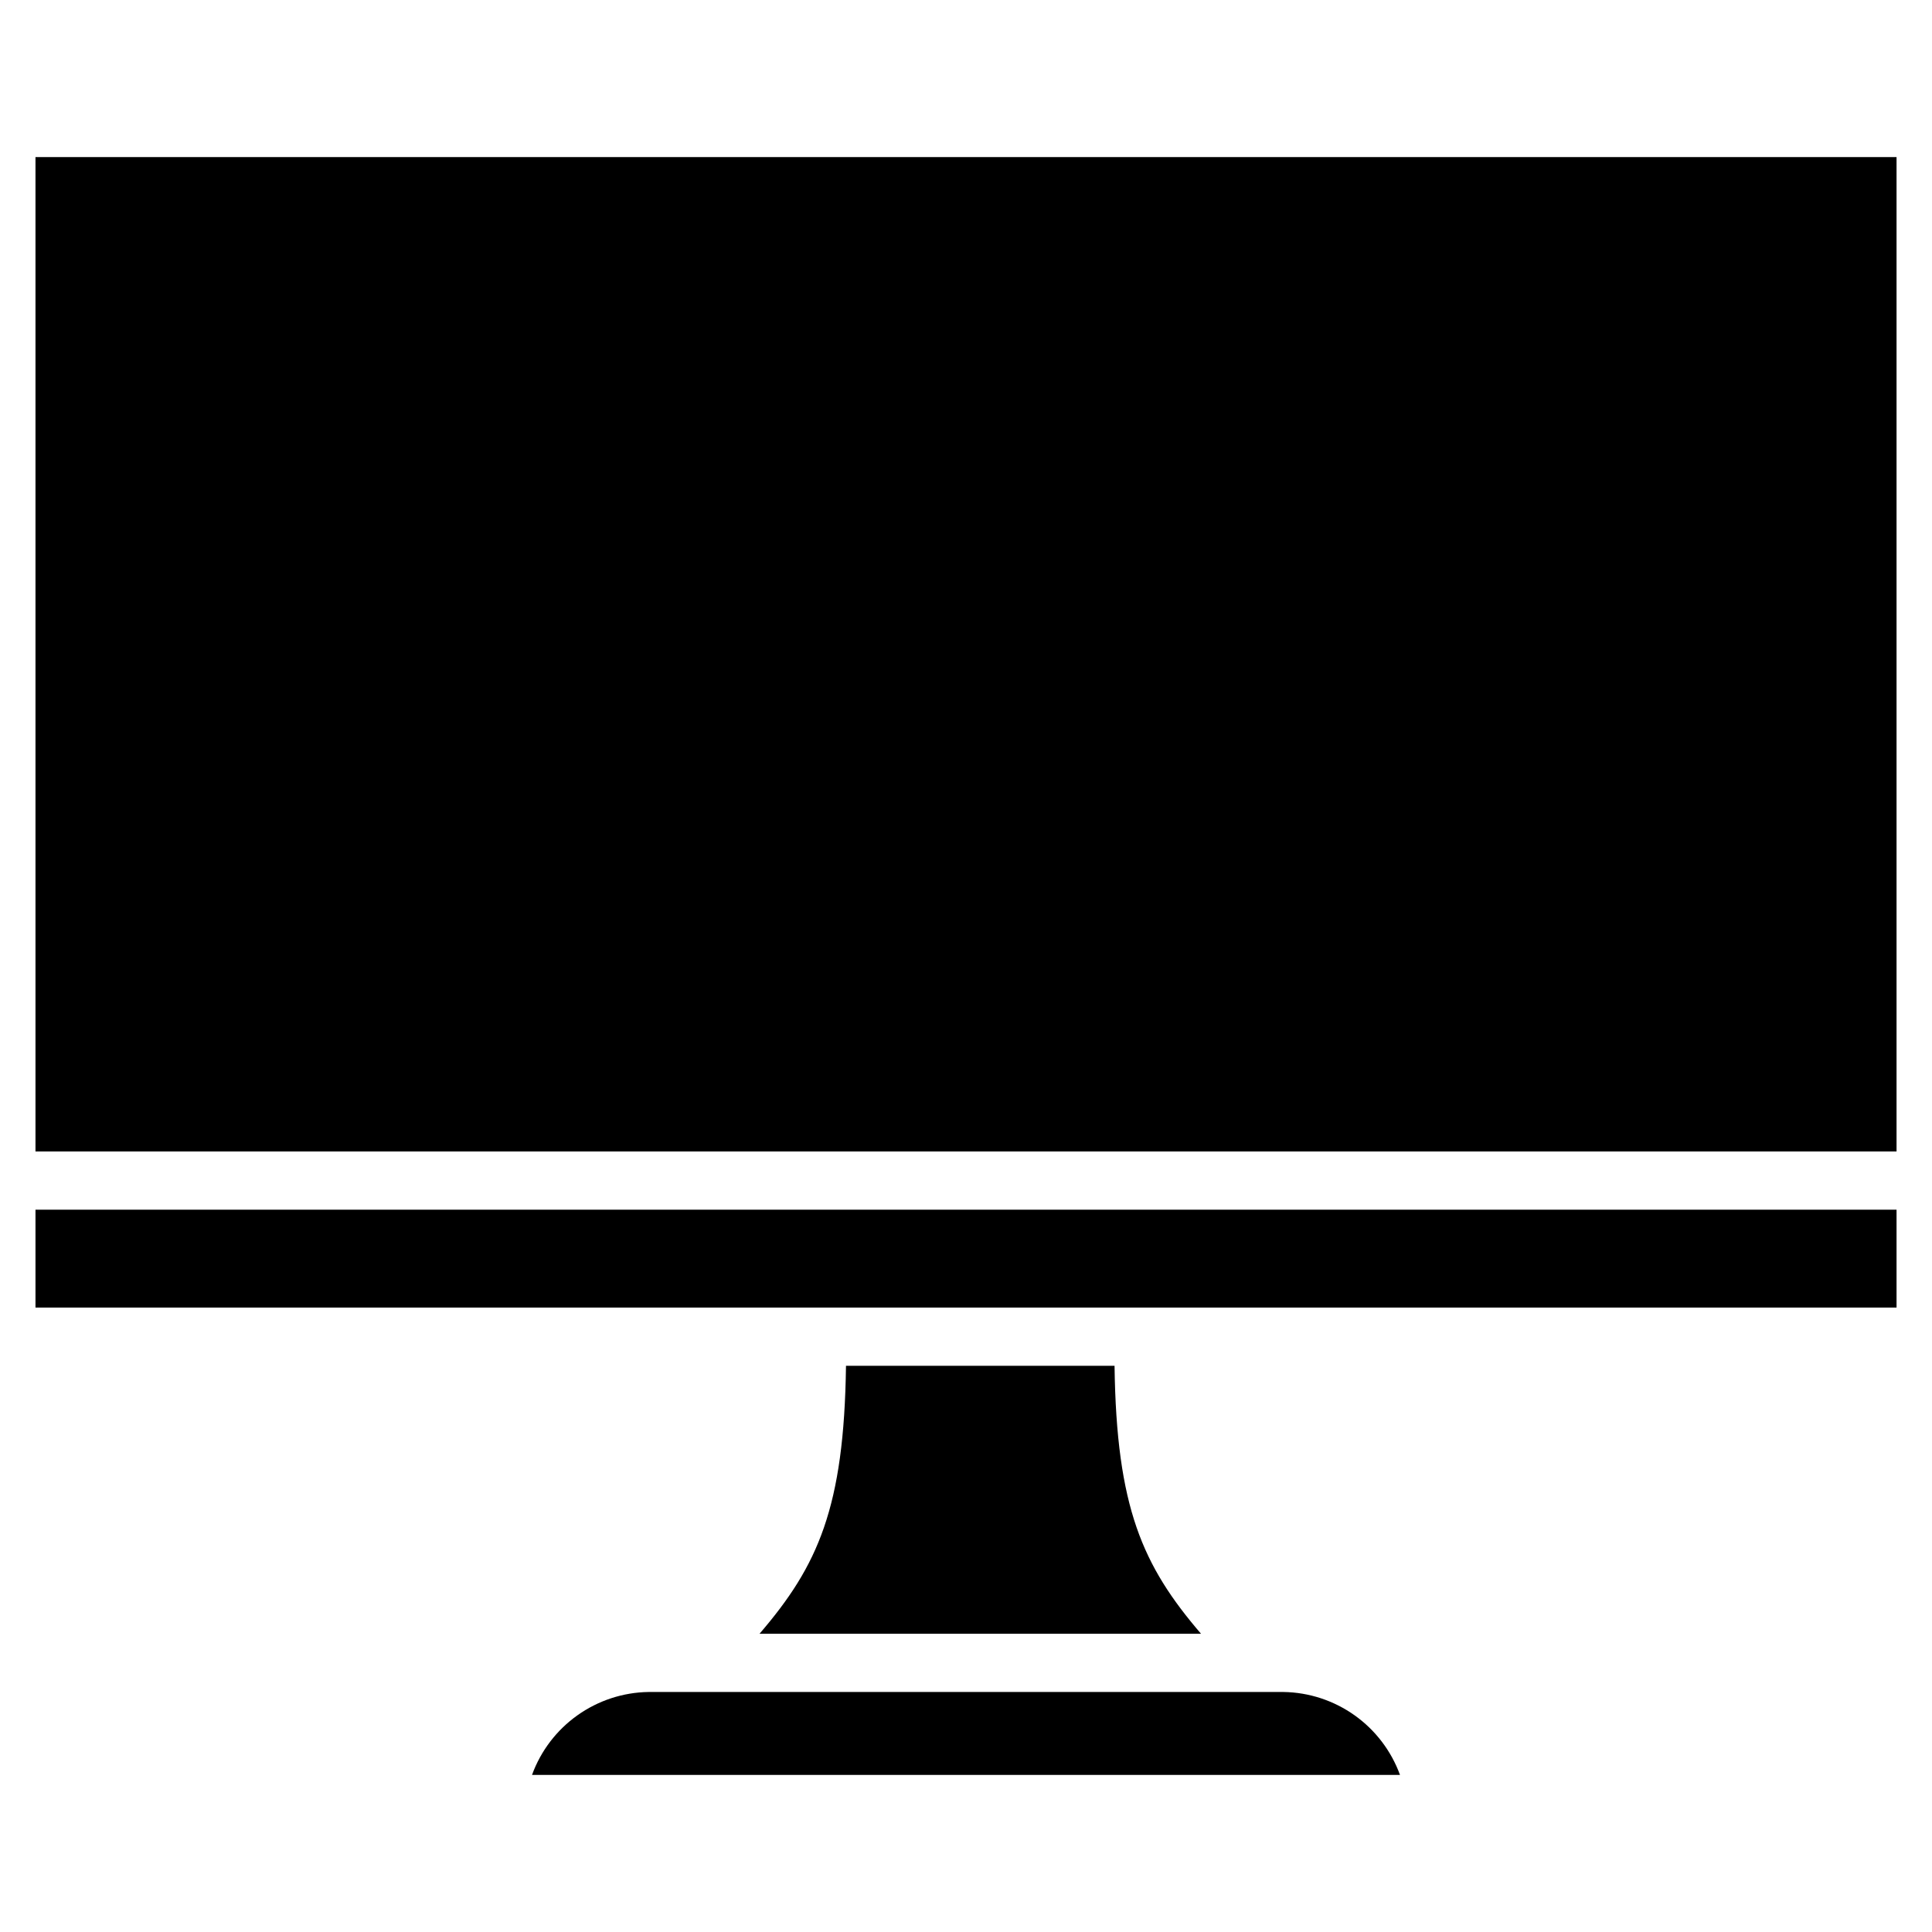 <?xml version="1.0" encoding="UTF-8"?>
<!-- The Best Svg Icon site in the world: iconSvg.co, Visit us! https://iconsvg.co -->
<svg fill="#000000" width="800px" height="800px" version="1.1" viewBox="144 144 512 512" xmlns="http://www.w3.org/2000/svg">
 <path d="m284.99 614.37c2.312-6.359 6.504-11.863 12.016-15.785 5.512-3.926 12.082-6.086 18.848-6.191h168.29c6.766 0.105 13.34 2.266 18.852 6.191 5.508 3.922 9.699 9.426 12.016 15.785zm60.293-37.41c15.508-18.031 22.41-33.453 22.914-71.016h71.168c0.504 37.586 7.426 52.969 22.914 71.016zm-191.88-86.441v-25.934h493.2v25.934zm0-41.367v-263.52h493.2v263.52z"/>
</svg>